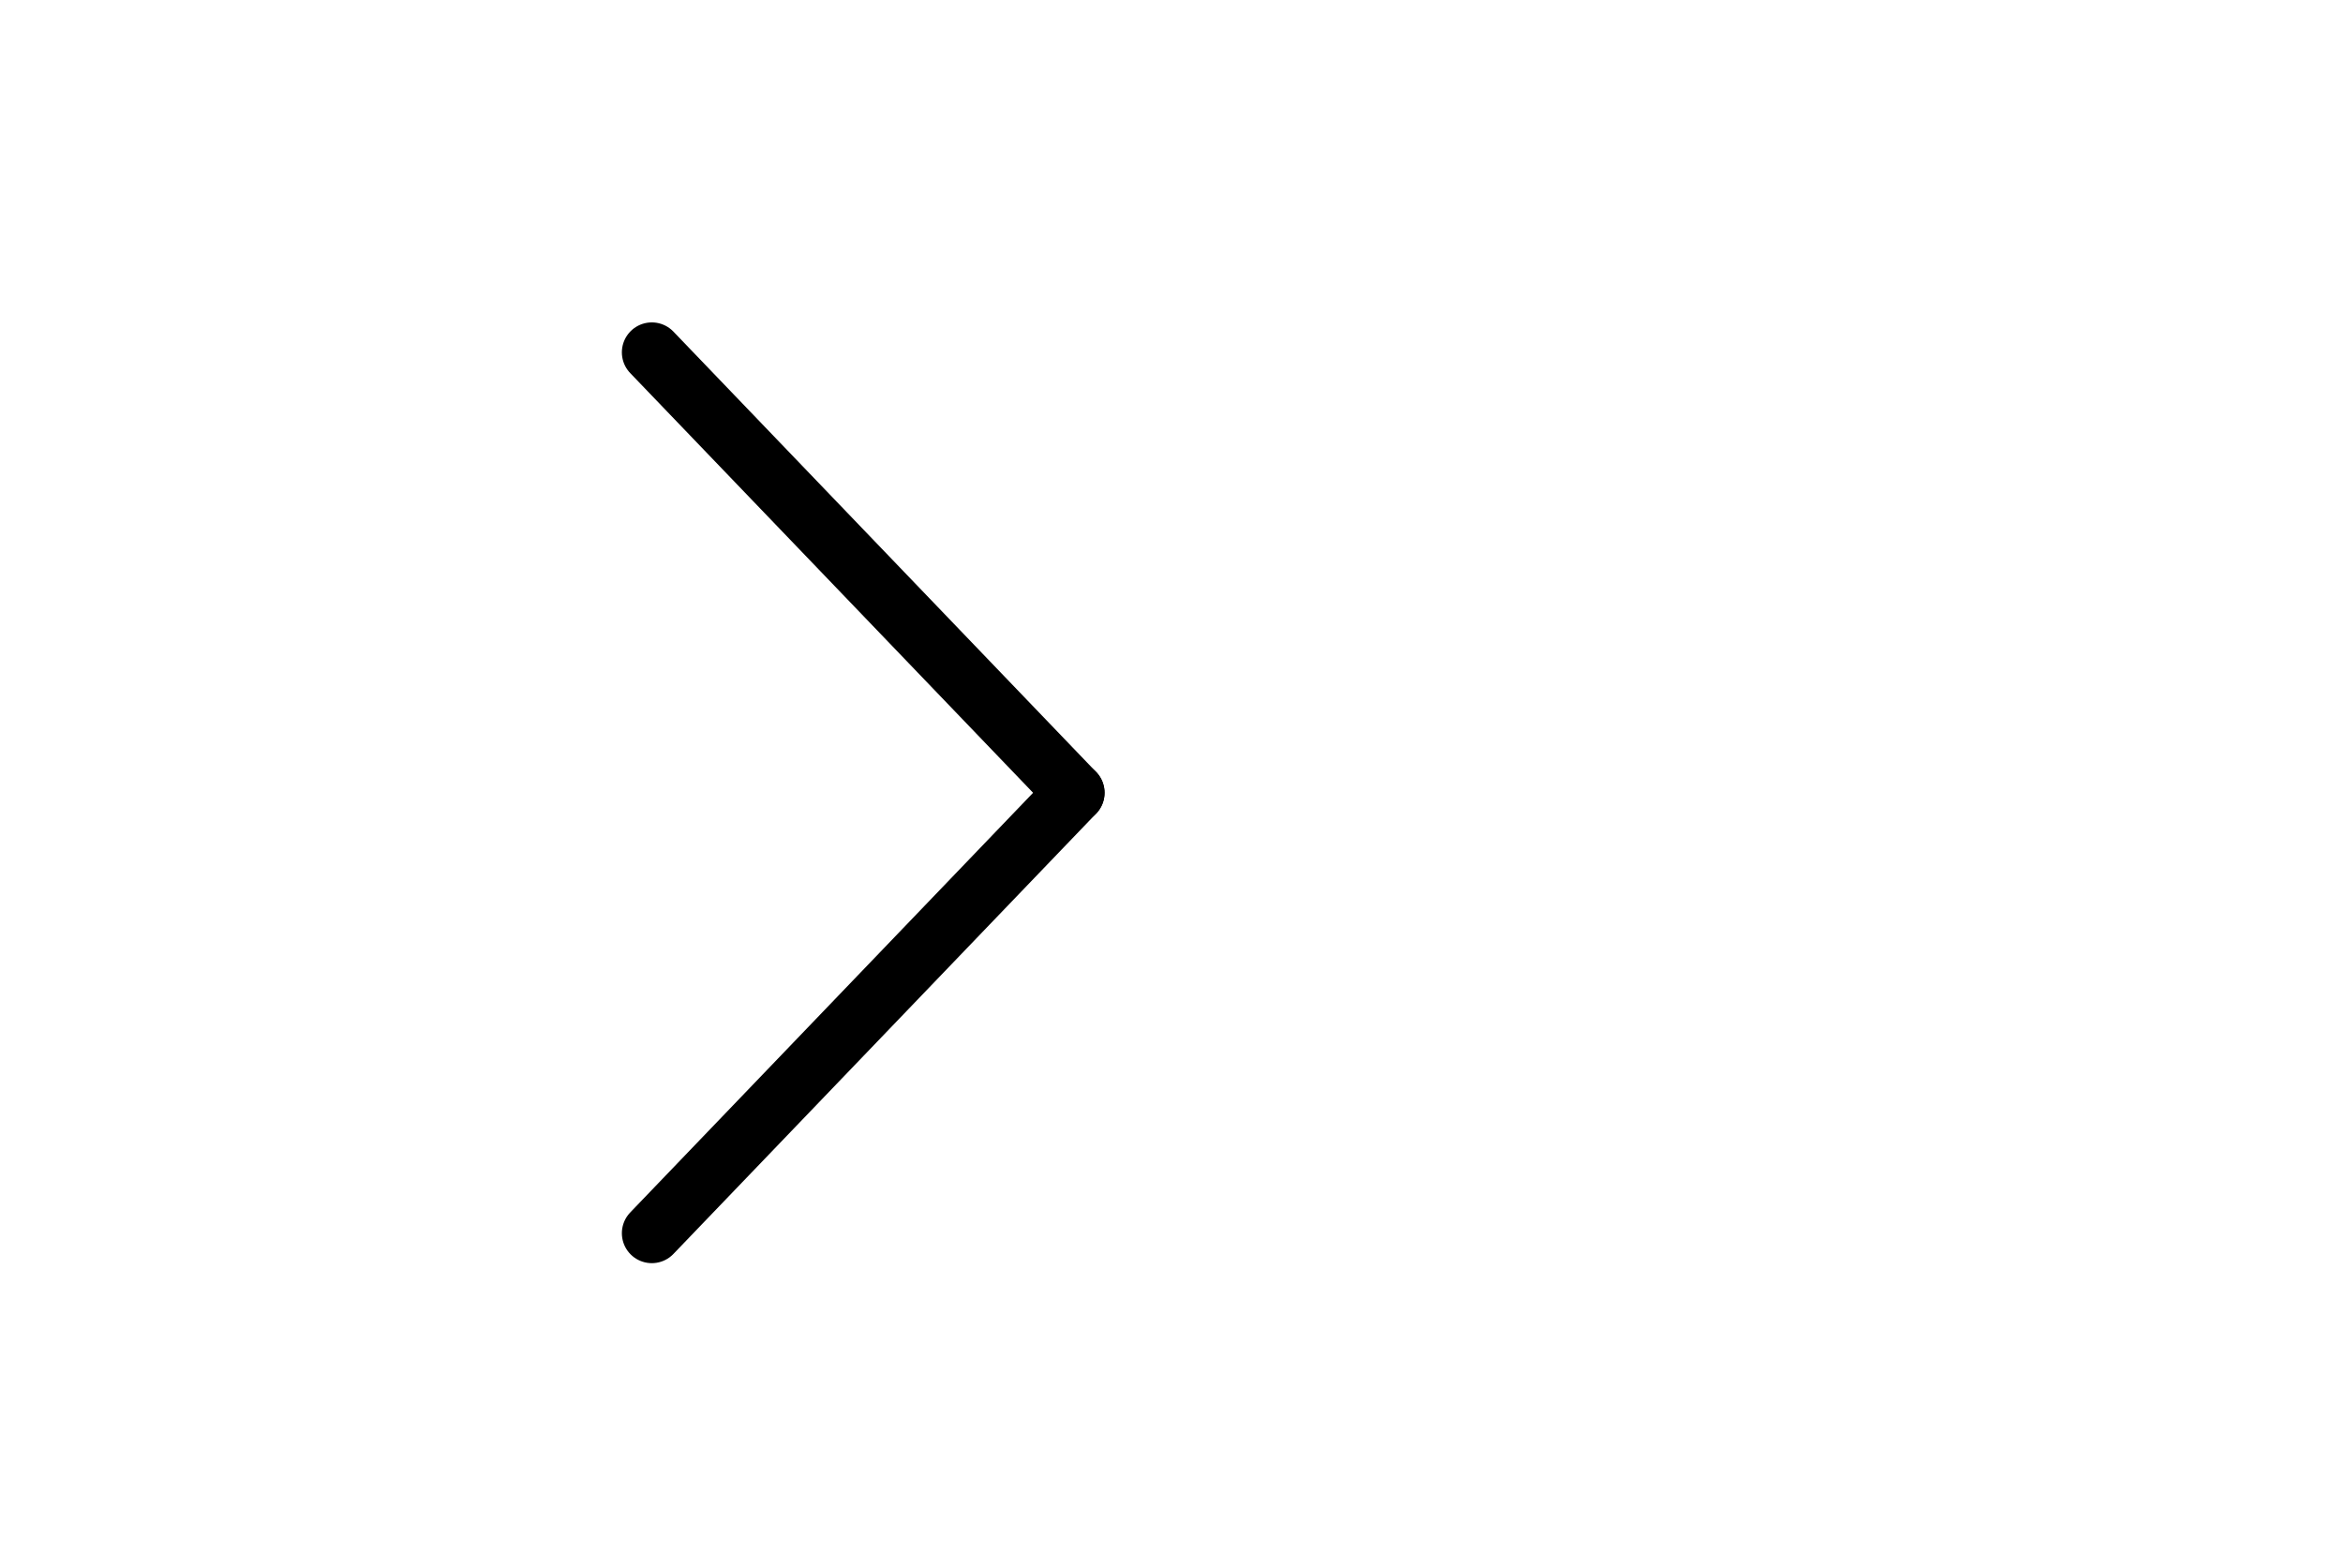 <?xml version="1.0" encoding="UTF-8"?>
<svg data-bbox="3.7 2 2.4 5" viewBox="0 0 13.3 8.9" xmlns="http://www.w3.org/2000/svg" data-type="ugc">
    <g>
        <path fill="none" stroke="#000000" stroke-width=".34" stroke-linecap="round" stroke-miterlimit="10" d="m3.7 2 2.4 2.5"/>
        <path fill="none" stroke="#000000" stroke-width=".34" stroke-linecap="round" stroke-miterlimit="10" d="M6.1 4.5 3.7 7"/>
    </g>
</svg>
